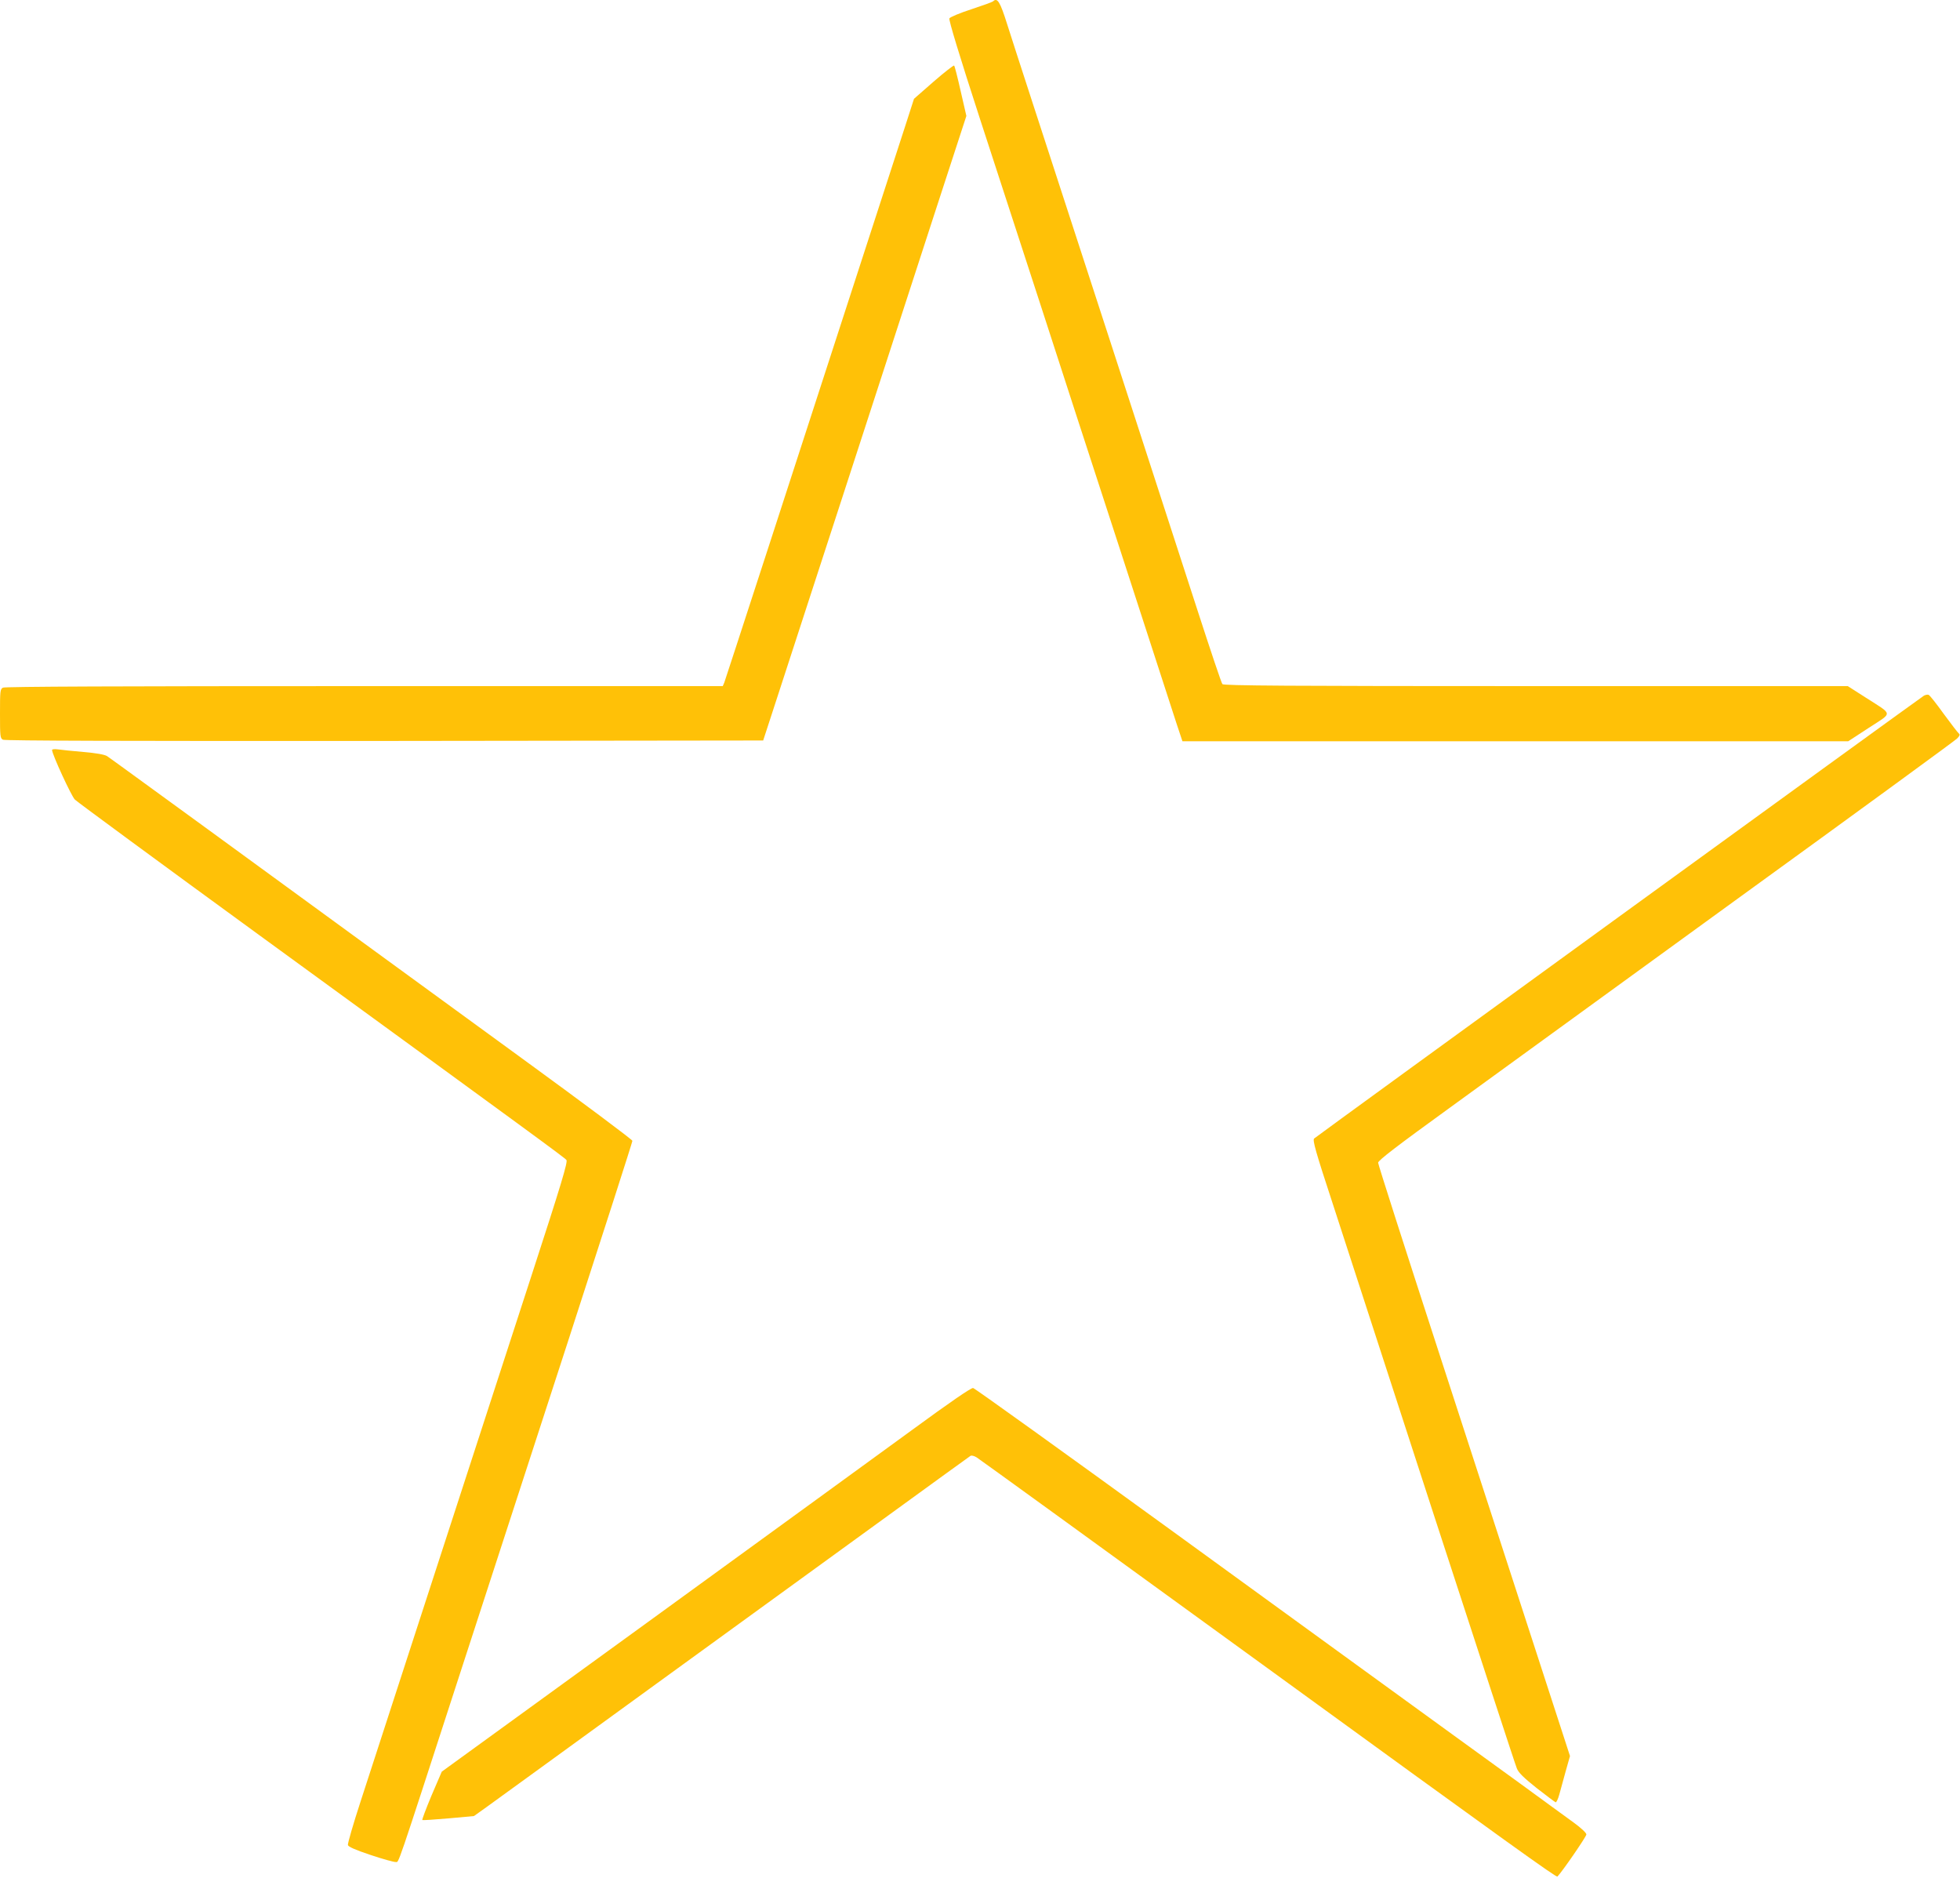 <?xml version="1.0" standalone="no"?>
<!DOCTYPE svg PUBLIC "-//W3C//DTD SVG 20010904//EN"
 "http://www.w3.org/TR/2001/REC-SVG-20010904/DTD/svg10.dtd">
<svg version="1.0" xmlns="http://www.w3.org/2000/svg"
 width="1280pt" height="1226pt" viewBox="0 0 1280 1226"
 preserveAspectRatio="xMidYMid meet">
<g transform="translate(0,1226) scale(0.1,-0.1)"
fill="#ffc107" stroke="none">
<path d="M6485 12251 c-6 -5 -70 -28 -143 -52 -74 -24 -138 -51 -142 -59 -5
-10 64 -239 201 -660 116 -355 295 -906 399 -1225 103 -319 337 -1039 520
-1600 182 -561 347 -1068 366 -1127 l36 -108 2174 0 2174 0 135 88 c158 103
160 81 -19 196 l-119 76 -2037 0 c-1618 0 -2040 3 -2047 13 -6 6 -78 221 -161
477 -225 696 -924 2846 -1079 3320 -74 228 -149 458 -165 510 -47 150 -65 178
-93 151z"/>
<path d="M6097 11727 l-128 -112 -58 -180 c-791 -2437 -1174 -3614 -1181
-3632 l-10 -23 -2340 0 c-1595 0 -2347 -3 -2361 -10 -18 -10 -19 -23 -19 -170
0 -147 1 -160 19 -170 14 -7 799 -9 2492 -8 l2473 3 62 190 c34 105 241 739
459 1410 218 671 489 1503 601 1849 l205 629 -37 161 c-20 89 -39 164 -43 168
-3 3 -64 -44 -134 -105z"/>
<path d="M12565 7718 c-24 -14 -3966 -2876 -3983 -2892 -11 -11 10 -86 122
-427 74 -228 371 -1142 660 -2031 290 -890 533 -1635 542 -1655 11 -28 45 -61
129 -128 63 -49 119 -91 124 -93 5 -2 16 21 24 50 8 29 27 98 42 153 l28 99
-36 111 c-67 207 -435 1339 -826 2542 -215 661 -391 1210 -391 1221 0 15 124
110 468 359 257 187 1102 800 1877 1363 776 562 1421 1033 1435 1047 16 15 21
26 15 31 -6 4 -51 62 -100 129 -48 67 -93 124 -100 126 -6 3 -20 0 -30 -5z"/>
<path d="M340 7363 c0 -28 126 -301 149 -324 14 -14 559 -415 1211 -890 1806
-1315 1986 -1447 1999 -1463 10 -12 -32 -153 -229 -758 -644 -1981 -1036
-3187 -1115 -3430 -48 -147 -85 -275 -83 -285 2 -11 46 -31 148 -65 80 -27
154 -47 164 -46 23 3 -8 -88 416 1218 155 476 472 1453 706 2171 233 718 424
1312 424 1320 -1 8 -325 250 -722 539 -875 637 -1277 931 -2074 1512 -337 245
-622 453 -635 461 -15 10 -72 20 -154 27 -72 6 -147 14 -167 17 -22 3 -38 1
-38 -4z"/>
<path d="M5955 2922 c-209 -152 -985 -717 -1725 -1254 l-1345 -976 -67 -156
c-36 -86 -63 -158 -60 -160 4 -2 81 3 172 11 l165 15 80 57 c44 32 548 397
1120 813 572 415 1263 917 1535 1114 273 198 501 364 508 368 7 4 24 0 40 -10
26 -17 730 -527 1862 -1349 1651 -1200 1924 -1395 1931 -1388 32 33 189 261
189 275 0 10 -34 42 -82 77 -46 33 -110 80 -143 104 -33 25 -314 229 -625 454
-311 225 -1143 830 -1850 1343 -707 513 -1294 935 -1305 937 -13 2 -146 -89
-400 -275z"/>
</g>
</svg>
